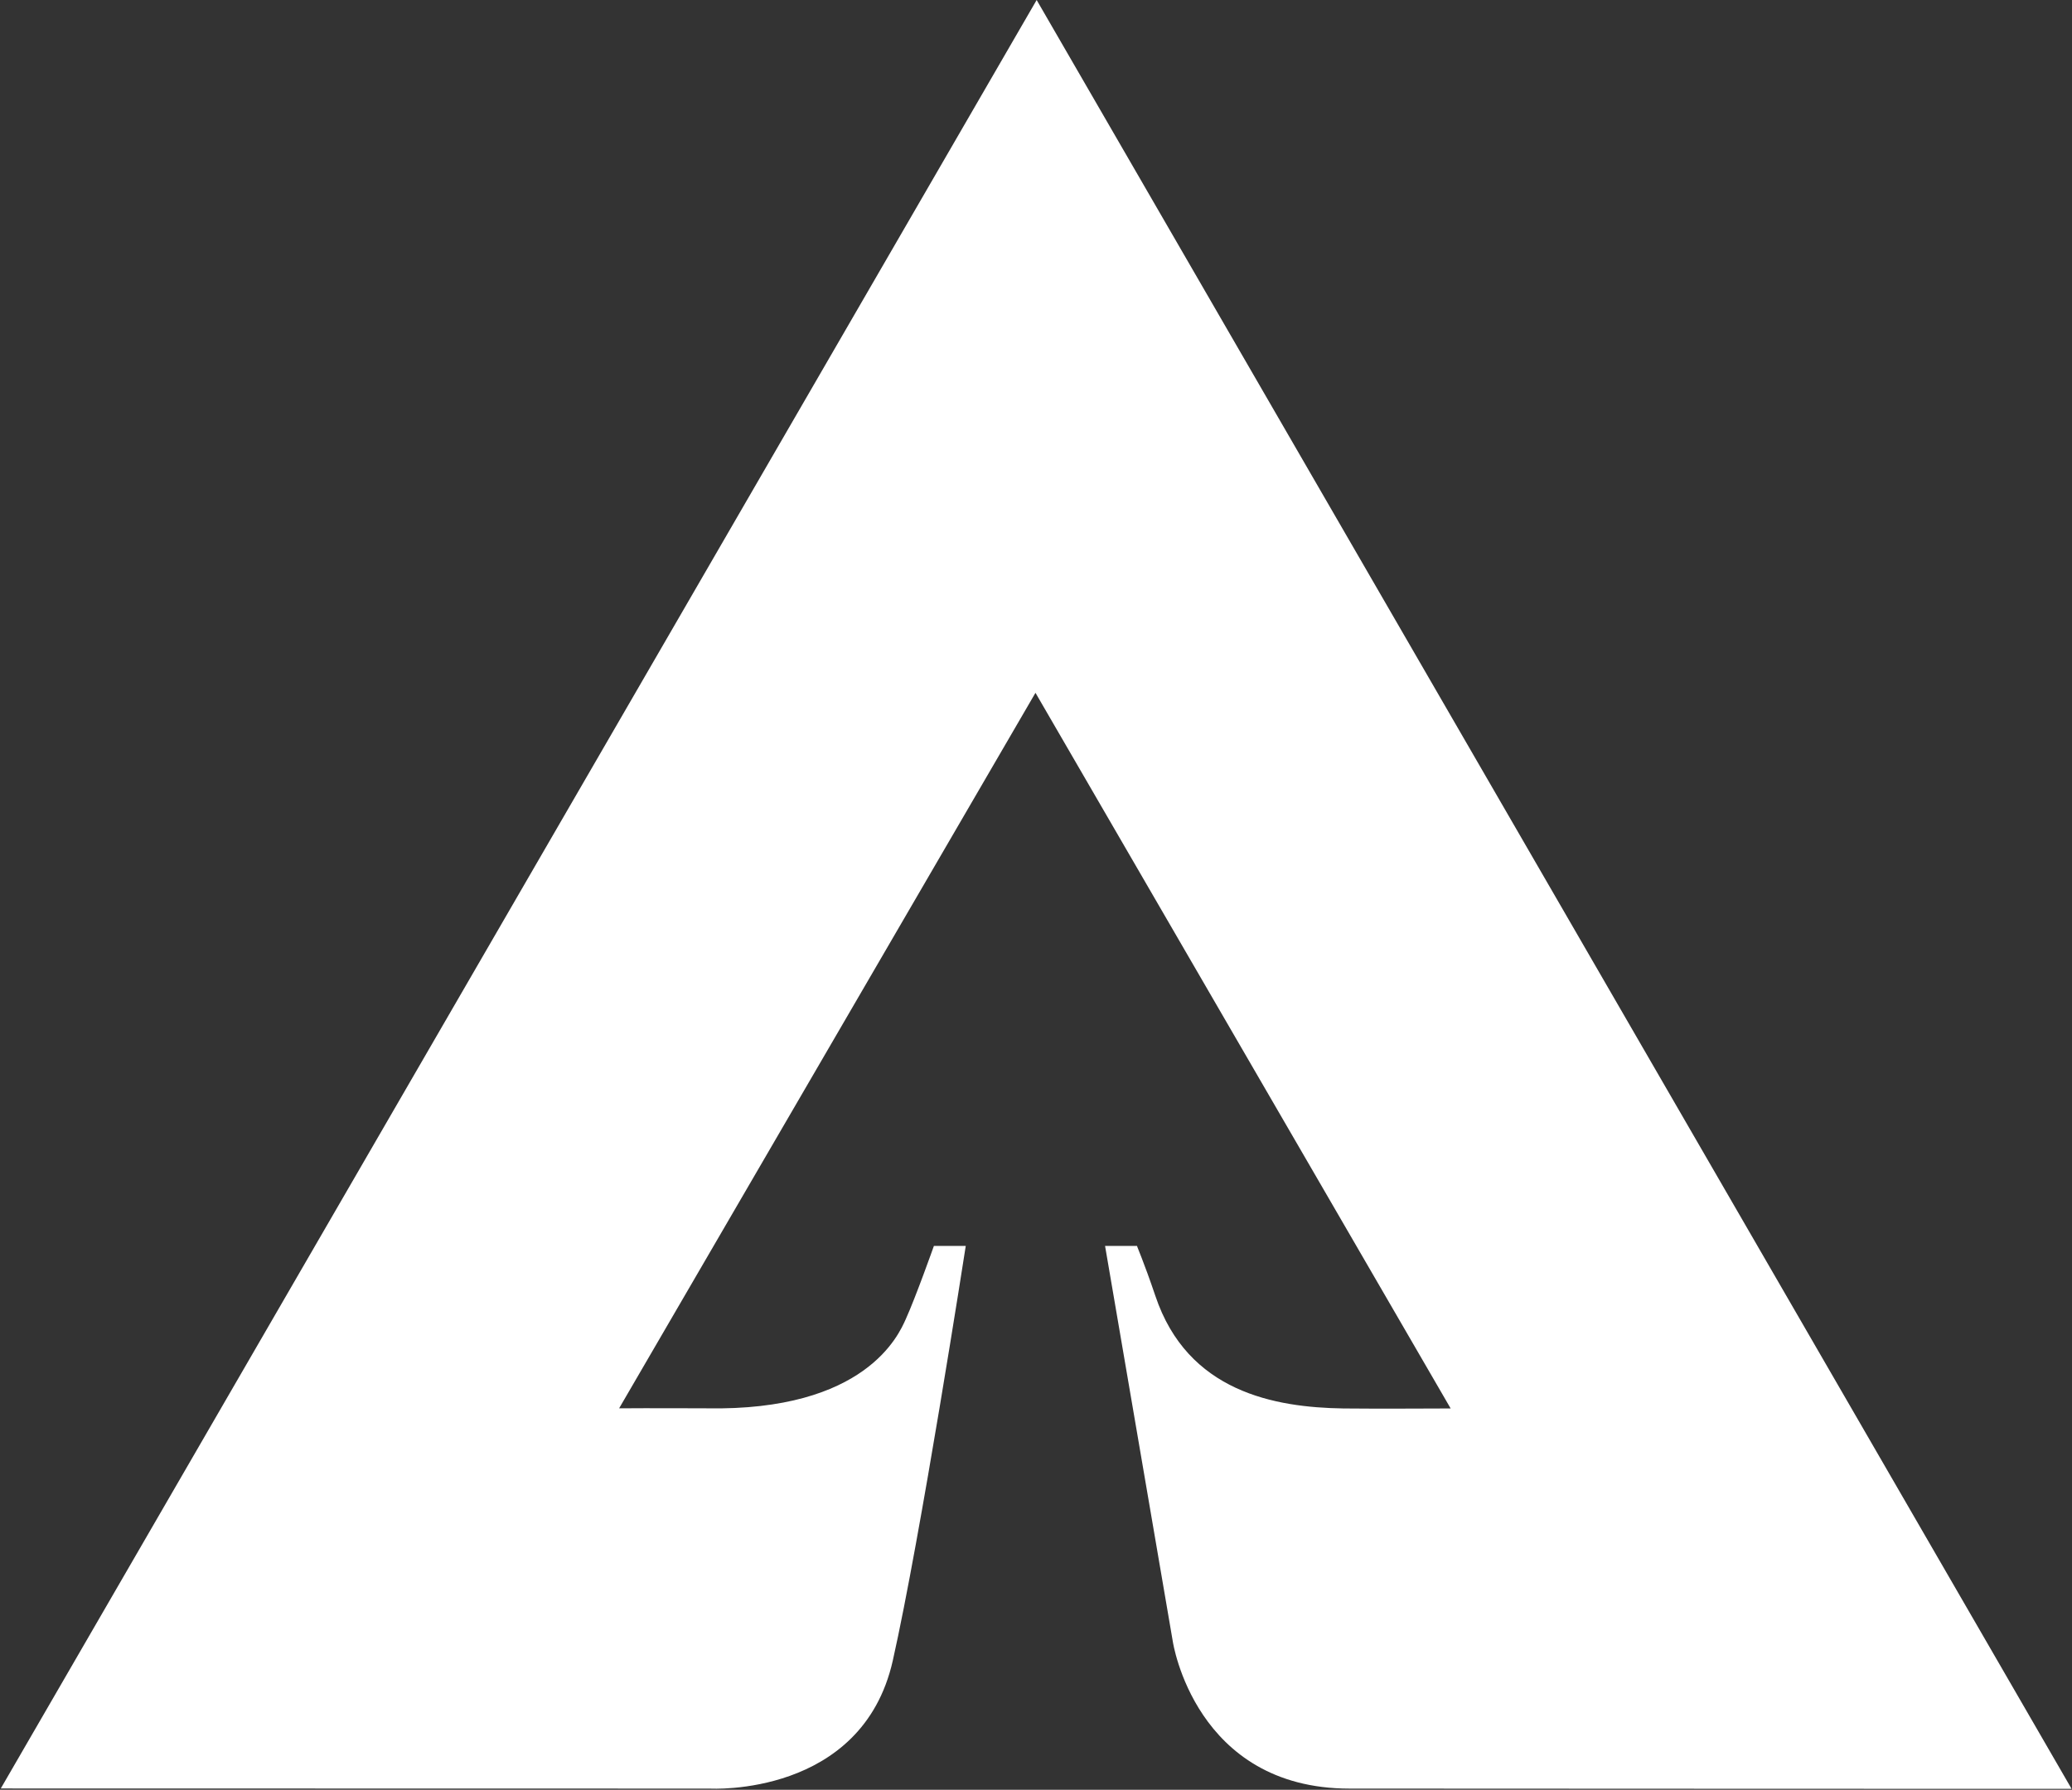 <svg version="1.2" xmlns="http://www.w3.org/2000/svg" viewBox="0 0 1587 1371" width="1587" height="1371">
	<rect x="0" y="0" width="1587" height="1371" fill="#333333" stroke="none"/>
	<title>Logo_Weyerhaeuser-svg</title>
	<style>
		.s0 { fill: #ffffff } 
	</style>
	<g id="layer1">
		<g id="g2468">
			<g id="g2384">
				<path id="path2386" class="s0" d="m1586.7 1370.3c0 0-467-0.1-553-0.2-118.5 0-135.4-112.6-135.4-112.6l-51.9-303.1h24.5c-0.3 0 5 11.6 14 38.2 24.7 73.7 91.5 85.5 144 86.3 20.9 0.3 82.2 0 82.2 0l-318-548.2-318.9 548.1c20.3-0.2 66.9 0 66.9 0 121.9 2.3 147.3-56.4 152.6-68.2 7.6-16.7 21.6-56.2 21.6-56.2h24.4c0 0-34.7 223.6-55.9 317.7-23.6 104.6-139.9 98-139.9 98l-543.3-0.1 793.4-1370z"/>
			</g>
		</g>
	</g>
</svg>